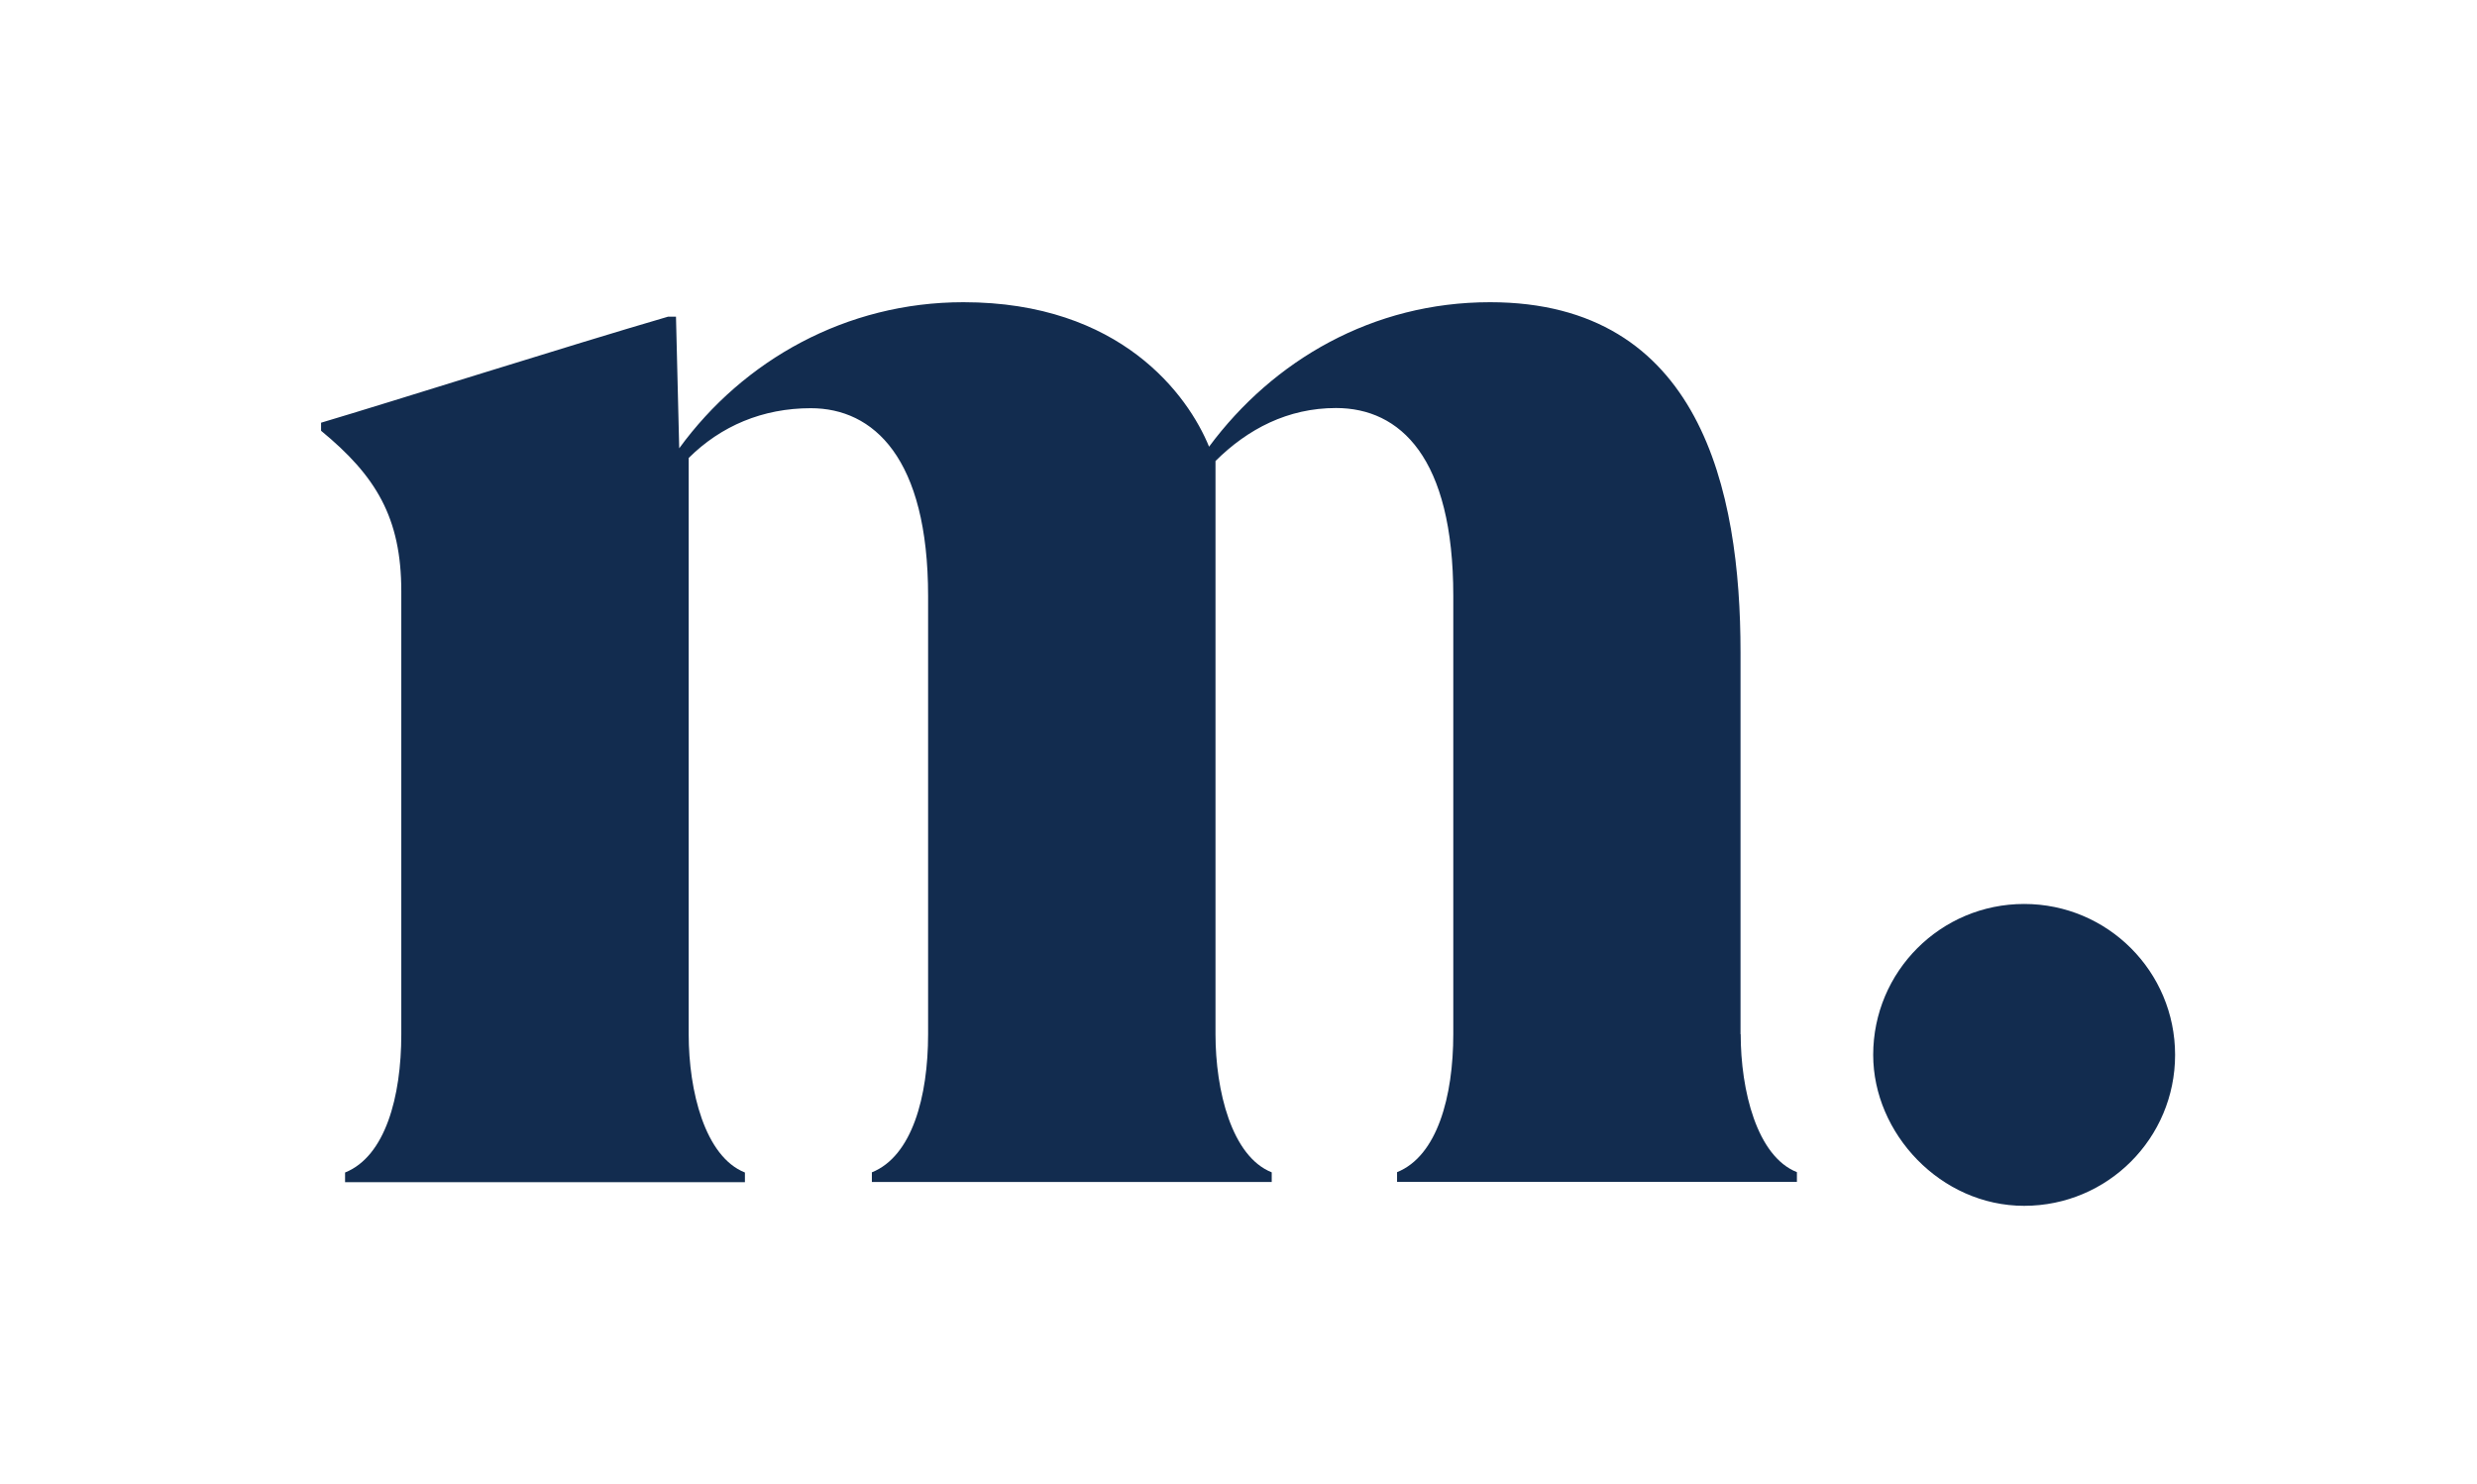 <?xml version="1.0" encoding="UTF-8"?><svg id="Wordmark" xmlns="http://www.w3.org/2000/svg" viewBox="0 0 138.33 82.87"><defs><style>.cls-1{fill:#122c4f;}</style></defs><path class="cls-1" d="M97.21,57.76c0,3.14.9,6.82,3.14,7.71v.54h-22.33v-.54c2.24-.9,3.14-4.22,3.14-7.71v-24.48c0-7.71-2.96-10.49-6.55-10.49-2.69,0-4.93,1.17-6.73,2.96v32.02c0,3.14.9,6.82,3.14,7.71v.54h-22.33v-.54c2.24-.9,3.14-4.22,3.14-7.71v-24.48c0-7.71-3.05-10.49-6.55-10.49-2.69,0-5.02.99-6.82,2.78v32.2c0,3.14.9,6.82,3.14,7.71v.54h-22.33v-.54c2.24-.9,3.14-4.22,3.14-7.71v-24.75c0-4.13-1.43-6.46-4.48-8.97v-.45c3.95-1.17,13.81-4.3,19.37-5.92h.45l.18,7.35c3.59-4.93,9.33-8.16,15.87-8.16,8.79,0,12.55,5.2,13.72,8.07,3.59-4.84,9.15-8.07,15.69-8.07,11.75,0,13.99,10.49,13.99,19.55v21.34Z"/><path class="cls-1" d="M104.61,58.92c0-4.66,3.77-8.43,8.43-8.43s8.43,3.77,8.43,8.43-3.77,8.43-8.43,8.43-8.43-4.04-8.43-8.43"/></svg>
